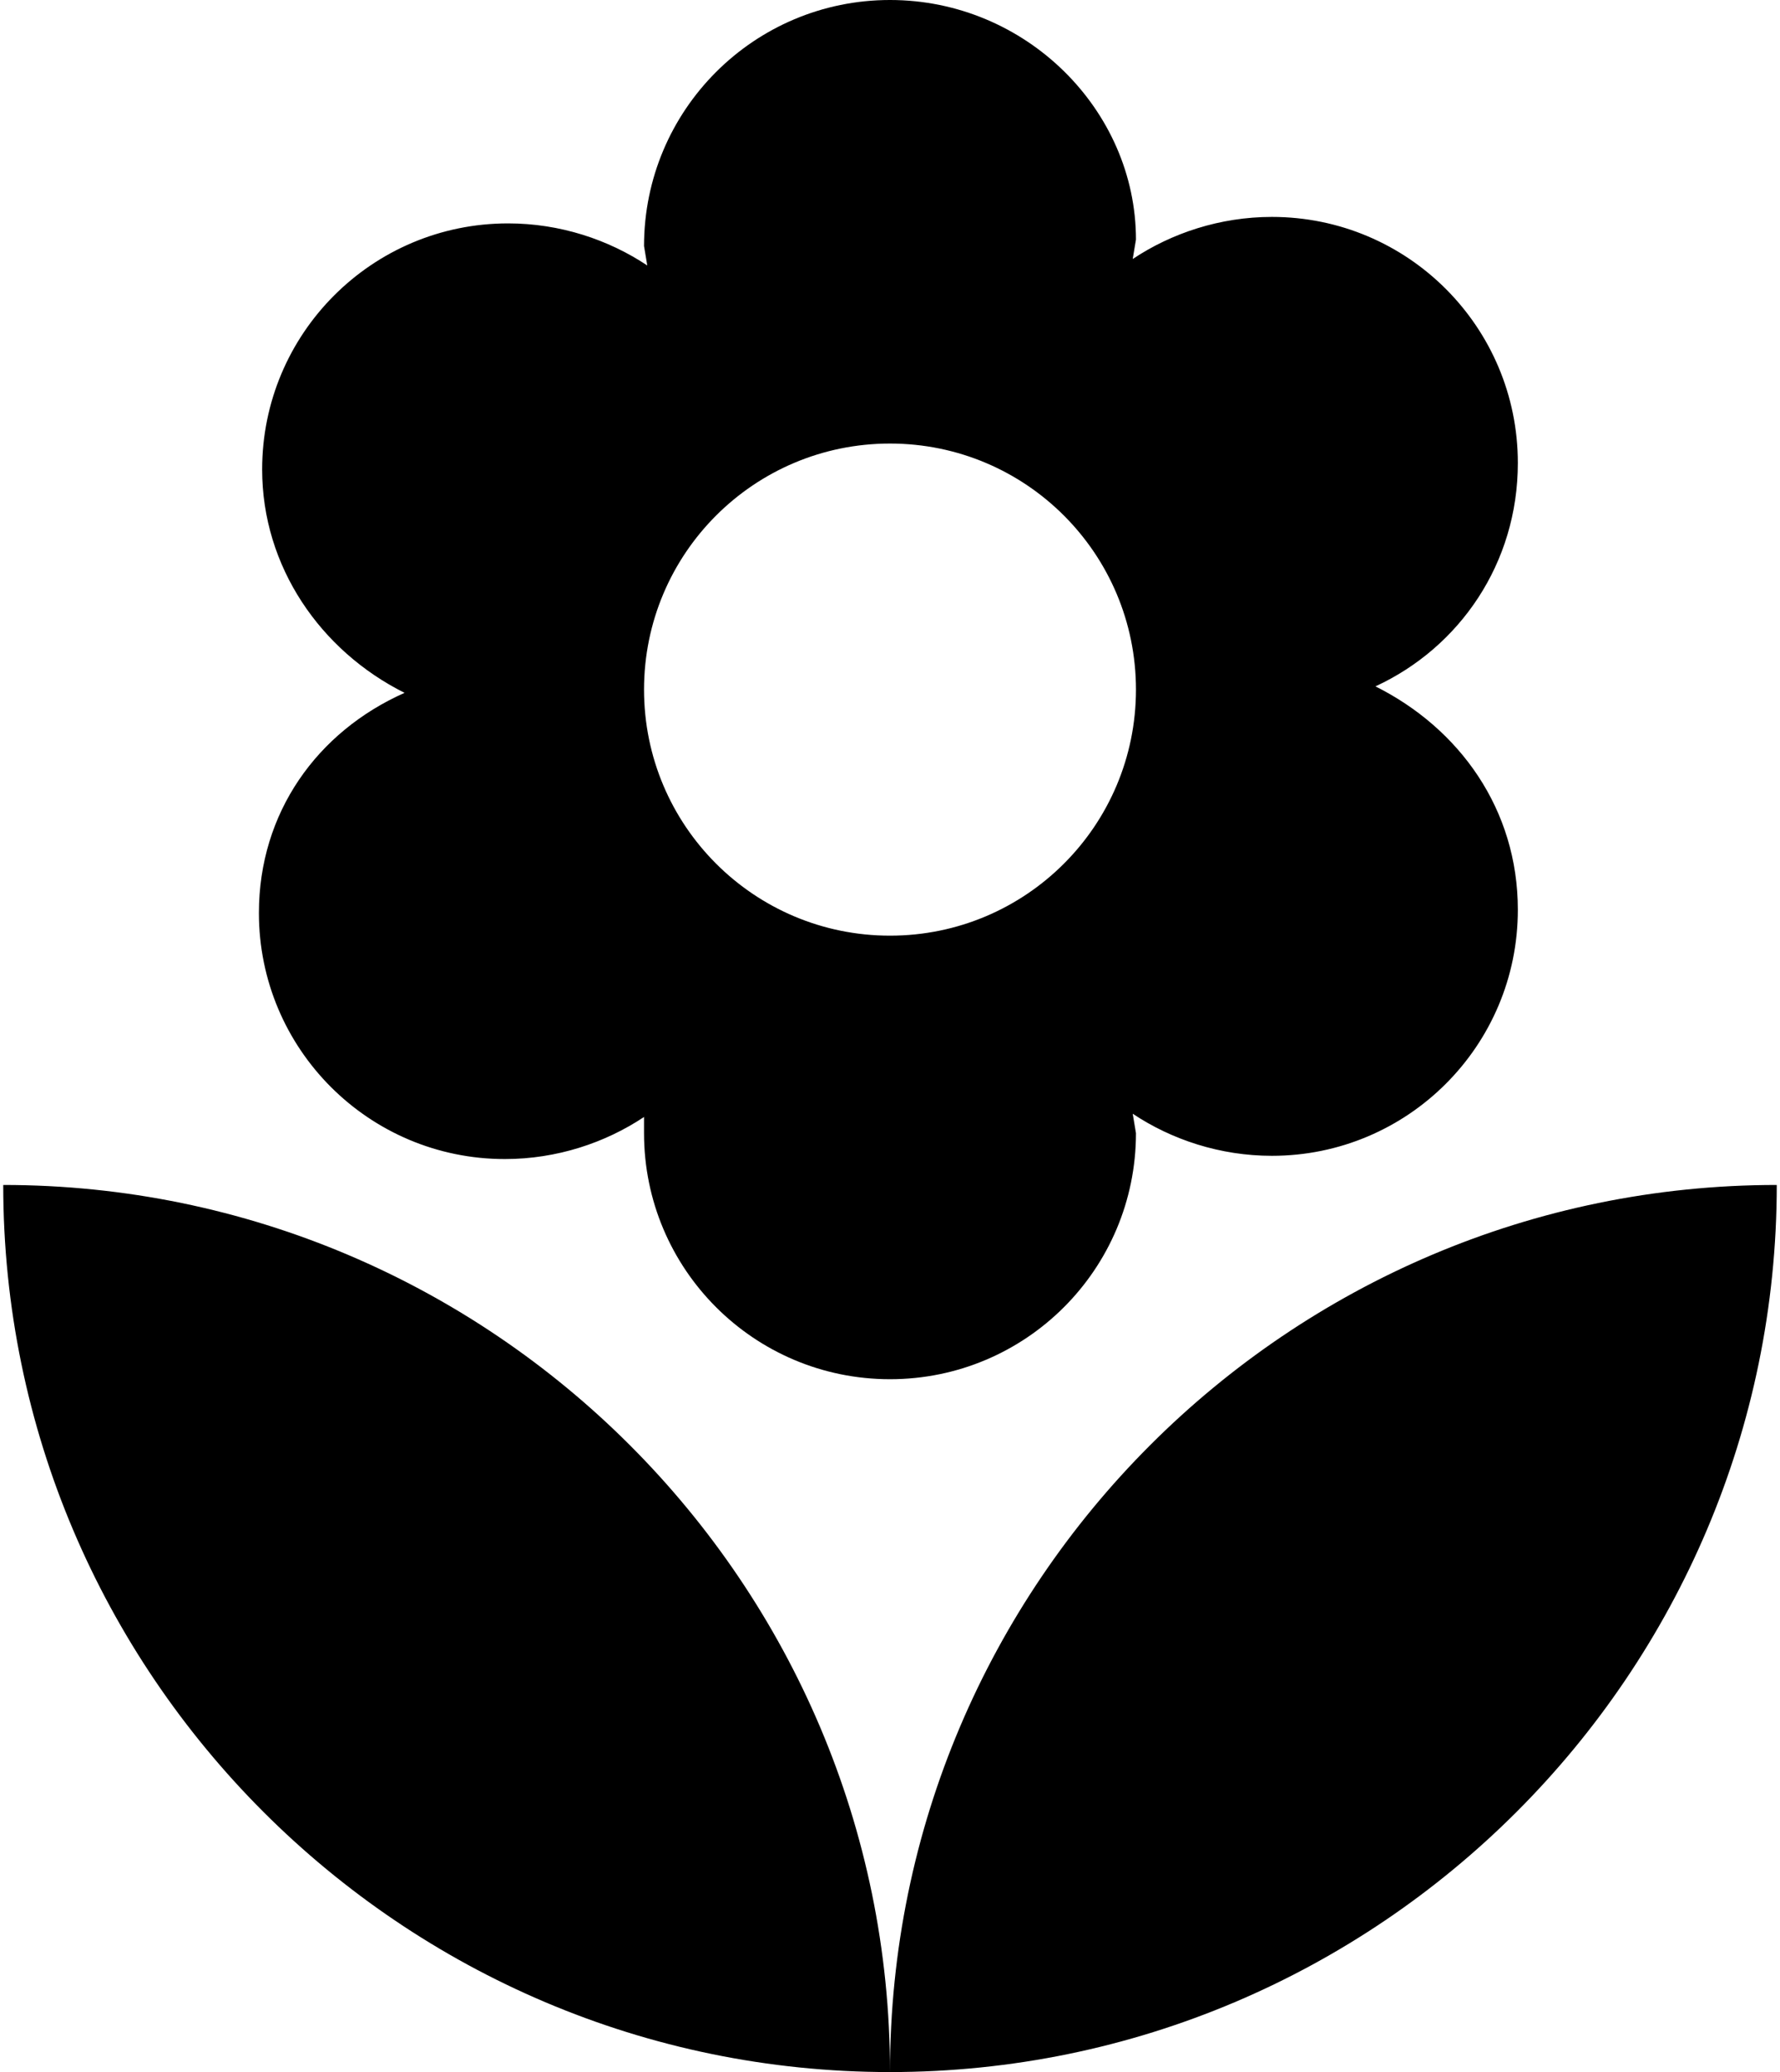 <?xml version="1.0" encoding="UTF-8"?> <!-- Generated by IcoMoon.io --> <svg xmlns="http://www.w3.org/2000/svg" width="880" height="1024" viewBox="0 0 880 1024"> <title></title> <g id="icomoon-ignore"> </g> <path fill="#000" d="M440 1024c241.6 0 438.4-196.8 438.4-438.4-241.6 0-438.4 196.8-438.4 438.4zM128 451.2c0 67.2 54.4 121.6 121.6 121.6 25.6 0 49.6-8 68.8-20.8v8c0 67.2 54.4 121.6 121.6 121.6s121.6-54.4 121.6-121.6l-1.6-9.6c19.2 12.8 43.2 20.8 68.8 20.8 67.2 0 121.6-54.4 121.6-121.6 0-49.6-28.8-89.6-70.4-110.4 41.6-19.2 70.4-60.8 70.4-110.4 0-67.2-54.4-121.6-121.6-121.6-25.6 0-49.6 8-68.8 20.8l1.6-9.6c0-64-54.4-118.4-121.6-118.4s-121.6 54.4-121.6 121.6l1.6 9.6c-19.2-12.8-43.2-20.8-68.8-20.8-67.2 0-121.6 54.4-121.6 121.6 0 48 28.8 89.6 70.4 110.4-43.2 19.2-72 59.2-72 108.8zM440 219.2c67.2 0 121.6 54.4 121.6 121.6s-54.4 121.6-121.6 121.6-121.6-54.4-121.6-121.6c0-67.2 54.4-121.6 121.6-121.6zM1.6 585.6c0 241.6 196.8 438.4 438.4 438.4 0-241.6-196.8-438.4-438.4-438.4z"></path> </svg> 